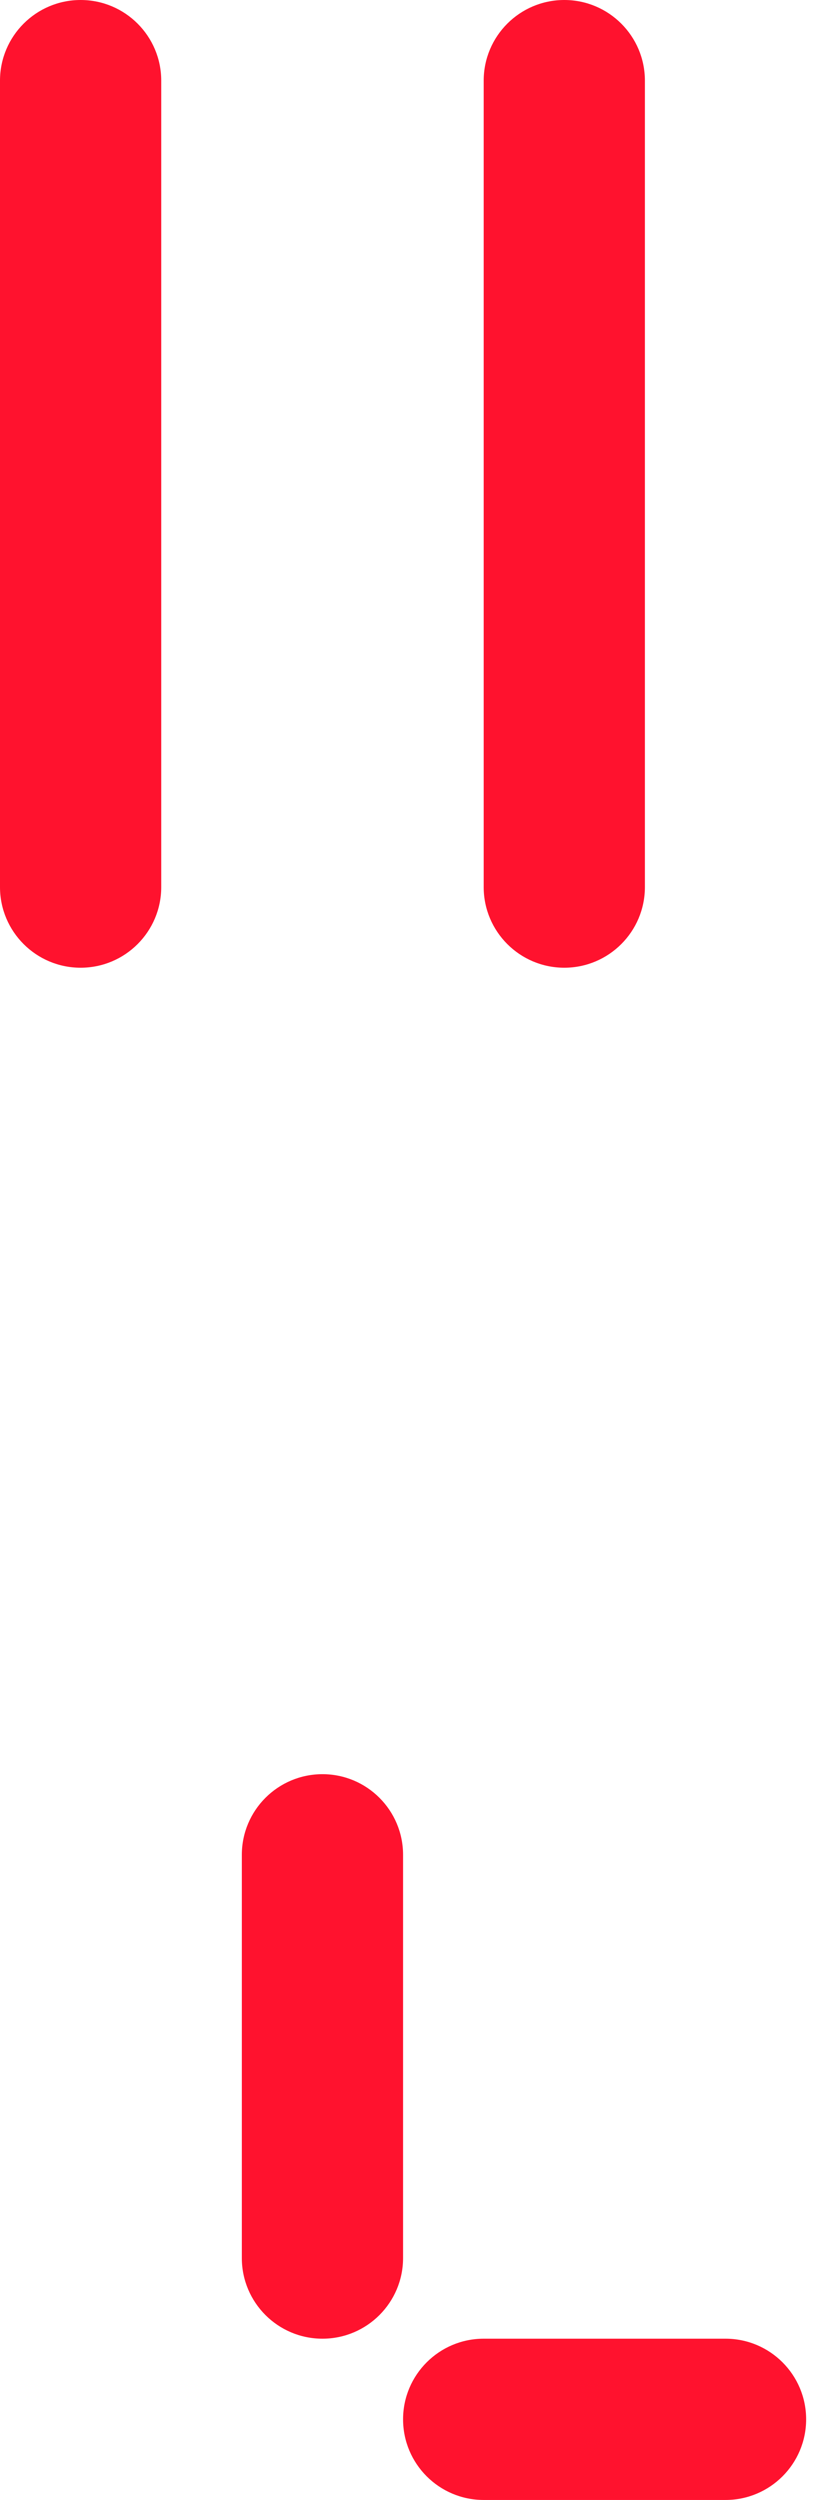 <?xml version="1.0" encoding="UTF-8"?> <svg xmlns="http://www.w3.org/2000/svg" width="34" height="104" viewBox="0 0 34 104" fill="none"> <path fill-rule="evenodd" clip-rule="evenodd" d="M16.774 93.934V77.16C16.774 75.308 15.271 73.805 13.419 73.805C11.567 73.805 10.064 75.308 10.064 77.16V93.934C10.064 95.786 11.567 97.289 13.419 97.289C15.271 97.289 16.774 95.786 16.774 93.934ZM20.129 103.998H30.193C32.045 103.998 33.548 102.495 33.548 100.643C33.548 98.792 32.045 97.289 30.193 97.289H20.129C18.277 97.289 16.774 98.792 16.774 100.643C16.774 102.495 18.277 103.998 20.129 103.998ZM26.838 36.903V3.355C26.838 1.503 25.335 0 23.483 0C21.632 0 20.129 1.503 20.129 3.355V36.903C20.129 38.754 21.632 40.257 23.483 40.257C25.335 40.257 26.838 38.754 26.838 36.903ZM0 3.355V36.903C0 38.754 1.503 40.257 3.355 40.257C5.207 40.257 6.71 38.754 6.71 36.903V3.355C6.71 1.503 5.207 0 3.355 0C1.503 0 0 1.503 0 3.355Z" fill="#FF122E"></path> </svg> 